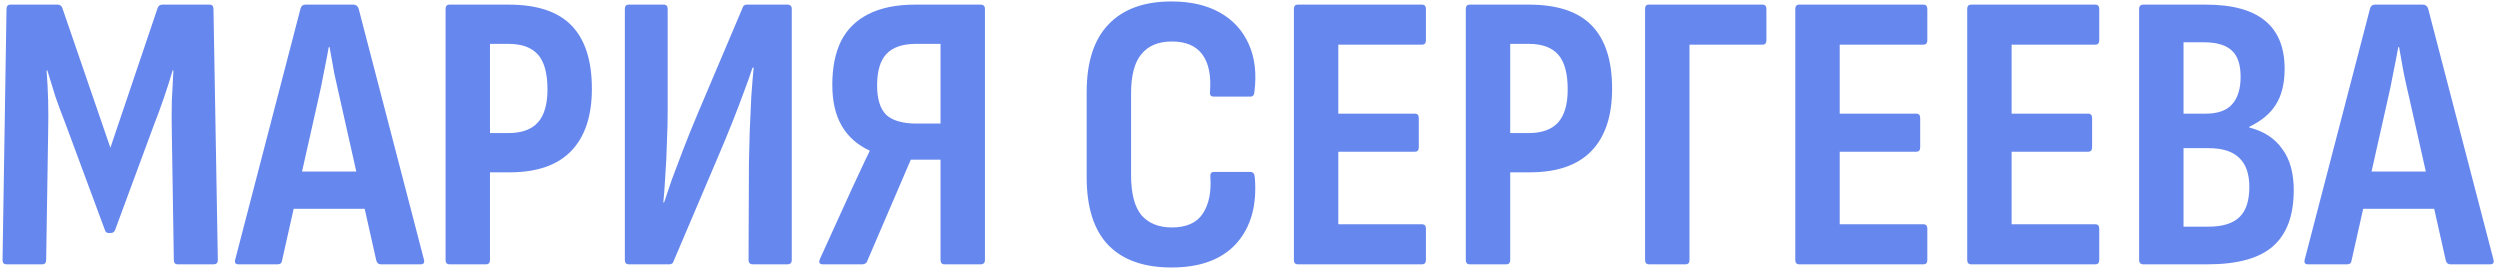 <?xml version="1.0" encoding="UTF-8"?> <svg xmlns="http://www.w3.org/2000/svg" width="227" height="25" viewBox="0 0 227 25" fill="none"> <path d="M0.591 24C0.351 24 0.231 23.868 0.231 23.604L0.591 0.816C0.591 0.552 0.711 0.42 0.951 0.42H5.235C5.451 0.42 5.595 0.528 5.667 0.744L10.023 13.416L14.307 0.744C14.379 0.528 14.523 0.42 14.739 0.42H19.023C19.263 0.42 19.383 0.552 19.383 0.816L19.779 23.604C19.779 23.868 19.647 24 19.383 24H16.143C15.903 24 15.783 23.868 15.783 23.604L15.603 12.12C15.579 11.088 15.579 10.092 15.603 9.132C15.651 8.172 15.699 7.26 15.747 6.396H15.675C15.435 7.212 15.171 8.04 14.883 8.88C14.595 9.72 14.295 10.536 13.983 11.328L10.455 20.868C10.383 21.06 10.251 21.156 10.059 21.156H9.879C9.687 21.156 9.567 21.06 9.519 20.868L5.955 11.256C5.643 10.464 5.343 9.66 5.055 8.844C4.791 8.004 4.539 7.188 4.299 6.396H4.227C4.299 7.26 4.347 8.172 4.371 9.132C4.395 10.068 4.395 11.052 4.371 12.084L4.191 23.604C4.191 23.868 4.071 24 3.831 24H0.591ZM21.645 24C21.381 24 21.285 23.856 21.357 23.568L27.297 0.744C27.369 0.528 27.513 0.42 27.729 0.42H32.085C32.301 0.42 32.457 0.528 32.553 0.744L38.493 23.568C38.565 23.856 38.469 24 38.205 24H34.569C34.377 24 34.245 23.892 34.173 23.676L30.897 9.096C30.705 8.28 30.525 7.476 30.357 6.684C30.213 5.868 30.069 5.064 29.925 4.272H29.853C29.709 5.064 29.553 5.868 29.385 6.684C29.241 7.476 29.073 8.28 28.881 9.096L25.605 23.676C25.581 23.892 25.449 24 25.209 24H21.645ZM26.037 18.96L26.721 15.576H32.985L33.705 18.96H26.037ZM40.819 24C40.578 24 40.459 23.868 40.459 23.604V0.816C40.459 0.552 40.578 0.42 40.819 0.42H46.182C48.775 0.42 50.682 1.056 51.907 2.328C53.13 3.6 53.742 5.508 53.742 8.052C53.742 10.524 53.118 12.408 51.87 13.704C50.623 15 48.751 15.648 46.255 15.648H44.49V23.604C44.49 23.868 44.37 24 44.13 24H40.819ZM44.49 12.084H46.147C47.37 12.084 48.27 11.76 48.846 11.112C49.422 10.464 49.711 9.468 49.711 8.124C49.711 6.66 49.422 5.604 48.846 4.956C48.27 4.308 47.383 3.984 46.182 3.984H44.49V12.084ZM57.096 24C56.856 24 56.736 23.868 56.736 23.604V0.816C56.736 0.552 56.856 0.42 57.096 0.42H60.264C60.504 0.42 60.624 0.552 60.624 0.816V10.212C60.624 11.052 60.6 11.988 60.552 13.02C60.528 14.028 60.48 15.012 60.408 15.972C60.36 16.908 60.3 17.712 60.228 18.384H60.3C60.516 17.736 60.756 17.028 61.02 16.26C61.308 15.492 61.644 14.604 62.028 13.596C62.412 12.588 62.868 11.46 63.396 10.212L67.428 0.708C67.476 0.516 67.608 0.42 67.824 0.42H71.496C71.76 0.42 71.892 0.552 71.892 0.816V23.604C71.892 23.868 71.76 24 71.496 24H68.364C68.1 24 67.968 23.868 67.968 23.604L68.004 14.748C68.028 13.884 68.052 12.924 68.076 11.868C68.124 10.812 68.172 9.768 68.22 8.736C68.292 7.704 68.364 6.84 68.436 6.144H68.328C68.112 6.816 67.848 7.56 67.536 8.376C67.248 9.168 66.9 10.08 66.492 11.112C66.084 12.144 65.58 13.356 64.98 14.748L61.164 23.712C61.116 23.904 60.984 24 60.768 24H57.096ZM74.709 24C74.397 24 74.313 23.832 74.457 23.496L77.409 17.016C77.649 16.488 77.901 15.948 78.165 15.396C78.429 14.82 78.693 14.268 78.957 13.74V13.668C77.853 13.164 77.013 12.42 76.437 11.436C75.861 10.452 75.573 9.204 75.573 7.692C75.573 6.132 75.837 4.812 76.365 3.732C76.917 2.652 77.745 1.836 78.849 1.284C79.977 0.708 81.393 0.42 83.097 0.42H89.037C89.301 0.42 89.433 0.552 89.433 0.816V23.604C89.433 23.868 89.301 24 89.037 24H85.761C85.521 24 85.401 23.868 85.401 23.604V14.496H82.701L78.741 23.712C78.717 23.808 78.657 23.88 78.561 23.928C78.489 23.976 78.405 24 78.309 24H74.709ZM83.241 11.22H85.401V3.984H83.169C81.945 3.984 81.045 4.296 80.469 4.92C79.917 5.52 79.641 6.468 79.641 7.764C79.641 8.988 79.917 9.876 80.469 10.428C81.045 10.956 81.969 11.22 83.241 11.22ZM106.373 24.288C103.877 24.288 101.969 23.616 100.649 22.272C99.329 20.904 98.669 18.84 98.669 16.08V8.376C98.669 5.64 99.329 3.588 100.649 2.22C101.969 0.828 103.877 0.132 106.373 0.132C108.101 0.132 109.565 0.468 110.765 1.14C111.965 1.812 112.841 2.772 113.393 4.02C113.945 5.244 114.113 6.696 113.897 8.376C113.873 8.64 113.753 8.772 113.537 8.772H110.225C109.961 8.772 109.841 8.64 109.865 8.376C109.985 6.888 109.757 5.748 109.181 4.956C108.605 4.164 107.681 3.768 106.409 3.768C105.185 3.768 104.261 4.152 103.637 4.92C103.013 5.664 102.701 6.852 102.701 8.484V15.9C102.701 17.556 103.013 18.768 103.637 19.536C104.285 20.28 105.209 20.652 106.409 20.652C107.729 20.652 108.665 20.232 109.217 19.392C109.769 18.552 109.997 17.436 109.901 16.044C109.877 15.756 109.985 15.612 110.225 15.612H113.537C113.777 15.612 113.909 15.768 113.933 16.08C114.149 18.6 113.597 20.604 112.277 22.092C110.957 23.556 108.989 24.288 106.373 24.288ZM117.846 24C117.606 24 117.486 23.868 117.486 23.604V0.816C117.486 0.552 117.606 0.42 117.846 0.42H129.114C129.354 0.42 129.474 0.552 129.474 0.816V3.66C129.474 3.924 129.354 4.056 129.114 4.056H121.518V10.32H128.466C128.706 10.32 128.826 10.452 128.826 10.716V13.38C128.826 13.644 128.706 13.776 128.466 13.776H121.518V20.364H129.114C129.354 20.364 129.474 20.496 129.474 20.76V23.604C129.474 23.868 129.354 24 129.114 24H117.846ZM133.455 24C133.215 24 133.095 23.868 133.095 23.604V0.816C133.095 0.552 133.215 0.42 133.455 0.42H138.819C141.411 0.42 143.319 1.056 144.543 2.328C145.767 3.6 146.379 5.508 146.379 8.052C146.379 10.524 145.755 12.408 144.507 13.704C143.259 15 141.387 15.648 138.891 15.648H137.127V23.604C137.127 23.868 137.007 24 136.767 24H133.455ZM137.127 12.084H138.783C140.007 12.084 140.907 11.76 141.483 11.112C142.059 10.464 142.347 9.468 142.347 8.124C142.347 6.66 142.059 5.604 141.483 4.956C140.907 4.308 140.019 3.984 138.819 3.984H137.127V12.084ZM149.733 24C149.493 24 149.373 23.868 149.373 23.604V0.816C149.373 0.552 149.481 0.42 149.697 0.42H160.029C160.269 0.42 160.389 0.552 160.389 0.816V3.66C160.389 3.924 160.269 4.056 160.029 4.056H153.405V23.604C153.405 23.868 153.285 24 153.045 24H149.733ZM163.373 24C163.133 24 163.013 23.868 163.013 23.604V0.816C163.013 0.552 163.133 0.42 163.373 0.42H174.641C174.881 0.42 175.001 0.552 175.001 0.816V3.66C175.001 3.924 174.881 4.056 174.641 4.056H167.045V10.32H173.993C174.233 10.32 174.353 10.452 174.353 10.716V13.38C174.353 13.644 174.233 13.776 173.993 13.776H167.045V20.364H174.641C174.881 20.364 175.001 20.496 175.001 20.76V23.604C175.001 23.868 174.881 24 174.641 24H163.373ZM178.983 24C178.743 24 178.623 23.868 178.623 23.604V0.816C178.623 0.552 178.743 0.42 178.983 0.42H190.251C190.491 0.42 190.611 0.552 190.611 0.816V3.66C190.611 3.924 190.491 4.056 190.251 4.056H182.655V10.32H189.603C189.843 10.32 189.963 10.452 189.963 10.716V13.38C189.963 13.644 189.843 13.776 189.603 13.776H182.655V20.364H190.251C190.491 20.364 190.611 20.496 190.611 20.76V23.604C190.611 23.868 190.491 24 190.251 24H178.983ZM194.628 24C194.364 24 194.232 23.868 194.232 23.604V0.816C194.232 0.552 194.364 0.42 194.628 0.42H200.28C202.704 0.42 204.504 0.912 205.68 1.896C206.856 2.856 207.444 4.308 207.444 6.252C207.444 7.572 207.18 8.652 206.652 9.492C206.148 10.308 205.344 10.98 204.24 11.508V11.58C205.56 11.916 206.556 12.564 207.228 13.524C207.924 14.46 208.272 15.708 208.272 17.268C208.272 19.572 207.636 21.276 206.364 22.38C205.116 23.46 203.148 24 200.46 24H194.628ZM198.264 20.58H200.532C201.804 20.58 202.74 20.292 203.34 19.716C203.94 19.14 204.24 18.228 204.24 16.98C204.24 15.804 203.94 14.928 203.34 14.352C202.74 13.752 201.804 13.452 200.532 13.452H198.264V20.58ZM198.264 10.32H200.28C201.36 10.32 202.152 10.044 202.656 9.492C203.184 8.916 203.448 8.076 203.448 6.972C203.448 5.868 203.184 5.076 202.656 4.596C202.128 4.092 201.276 3.84 200.1 3.84H198.264V10.32ZM209.556 24C209.292 24 209.196 23.856 209.268 23.568L215.208 0.744C215.28 0.528 215.424 0.42 215.64 0.42H219.996C220.212 0.42 220.368 0.528 220.464 0.744L226.404 23.568C226.476 23.856 226.38 24 226.116 24H222.48C222.288 24 222.156 23.892 222.084 23.676L218.808 9.096C218.616 8.28 218.436 7.476 218.268 6.684C218.124 5.868 217.98 5.064 217.836 4.272H217.764C217.62 5.064 217.464 5.868 217.296 6.684C217.152 7.476 216.984 8.28 216.792 9.096L213.516 23.676C213.492 23.892 213.36 24 213.12 24H209.556ZM213.948 18.96L214.632 15.576H220.896L221.616 18.96H213.948Z" fill="#6687ED"></path> </svg> 